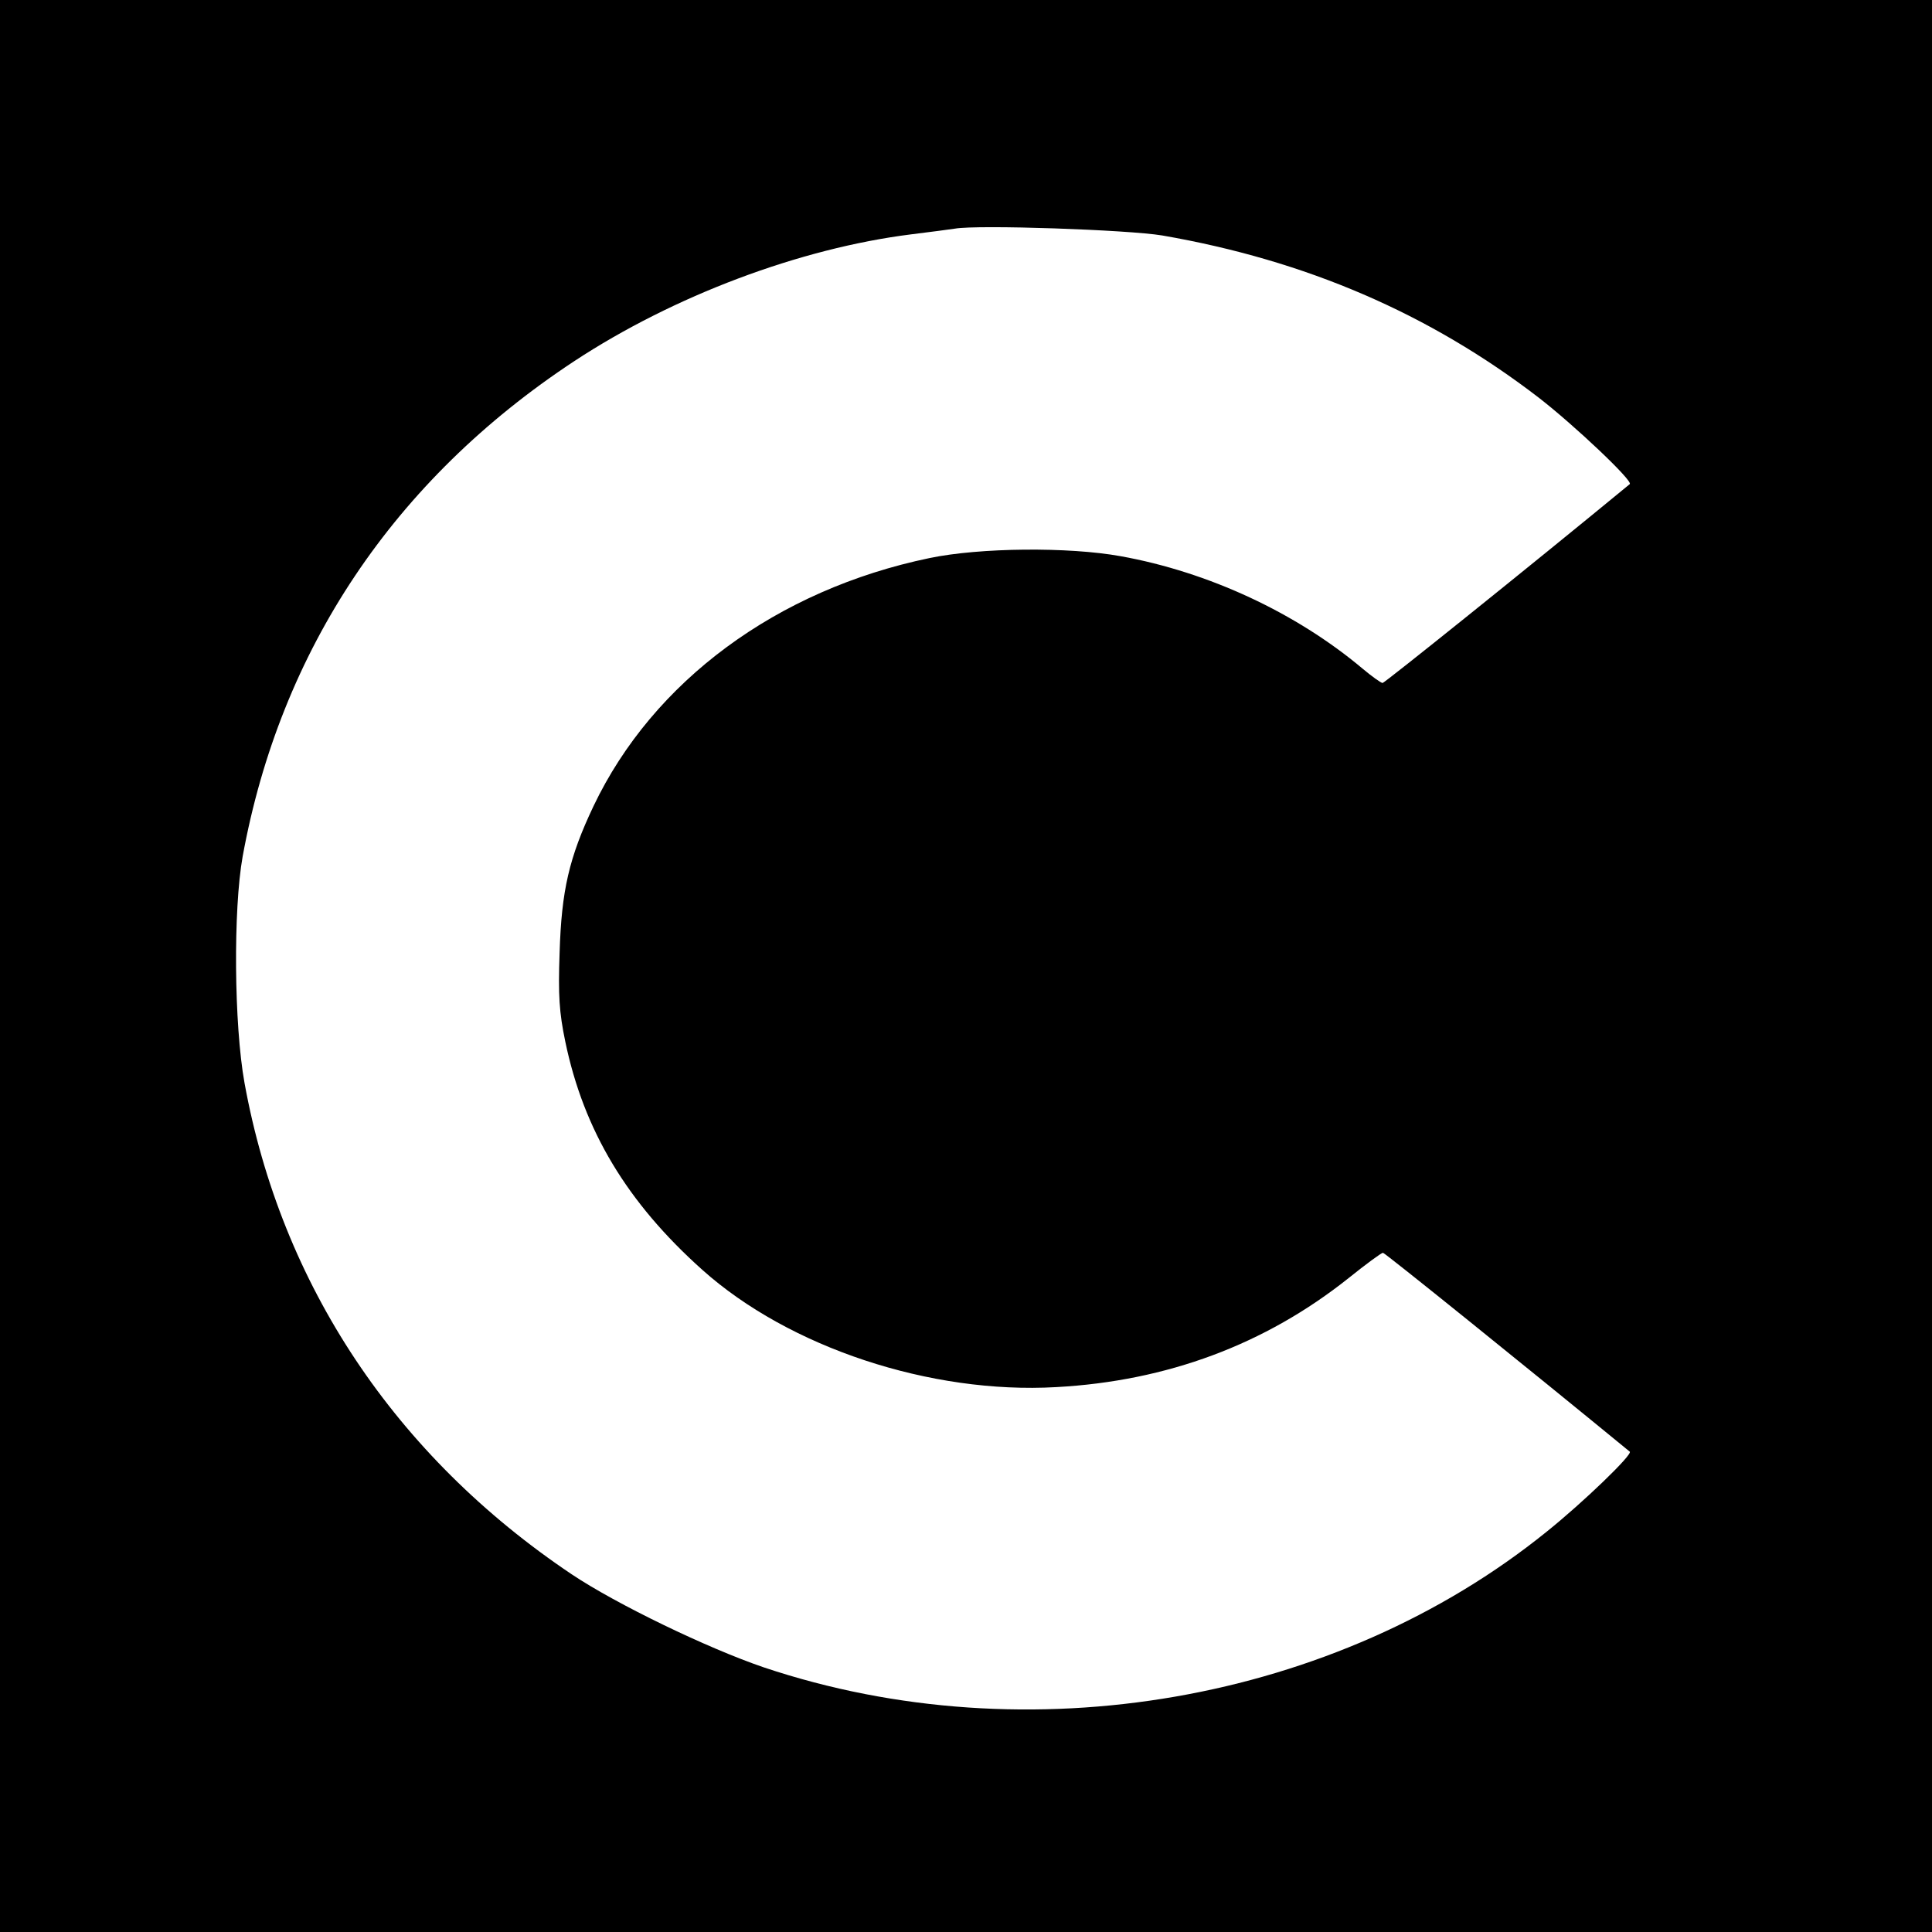 <?xml version="1.0" standalone="no"?>
<!DOCTYPE svg PUBLIC "-//W3C//DTD SVG 20010904//EN"
 "http://www.w3.org/TR/2001/REC-SVG-20010904/DTD/svg10.dtd">
<svg version="1.0" xmlns="http://www.w3.org/2000/svg"
 width="512pt" height="512pt" viewBox="0 0 512 512"
 preserveAspectRatio="xMidYMid meet">
<g transform="translate(0,512) scale(0.1,-0.1)"
fill="#000000" stroke="none">
<path d="M0 2560 l0 -2560 2560 0 2560 0 0 2560 0 2560 -2560 0 -2560 0 0
-2560z m3080 1936 c381 -66 708 -207 998 -430 93 -72 251 -221 241 -229 -277
-228 -650 -527 -655 -527 -4 0 -28 17 -53 38 -176 148 -408 256 -641 298 -138
25 -373 23 -507 -5 -404 -84 -732 -326 -890 -657 -65 -137 -85 -224 -90 -389
-4 -113 -1 -158 15 -235 49 -236 164 -427 363 -605 230 -206 605 -330 938
-311 294 16 554 113 775 289 46 37 87 67 91 67 5 0 382 -304 654 -527 9 -7
-124 -135 -220 -212 -559 -452 -1375 -594 -2074 -360 -150 51 -392 168 -510
247 -468 314 -770 768 -867 1302 -28 155 -30 460 -5 600 100 548 401 998 879
1313 263 173 598 299 893 336 50 6 101 13 115 15 61 11 460 -3 550 -18z"/>
</g>
</svg>

